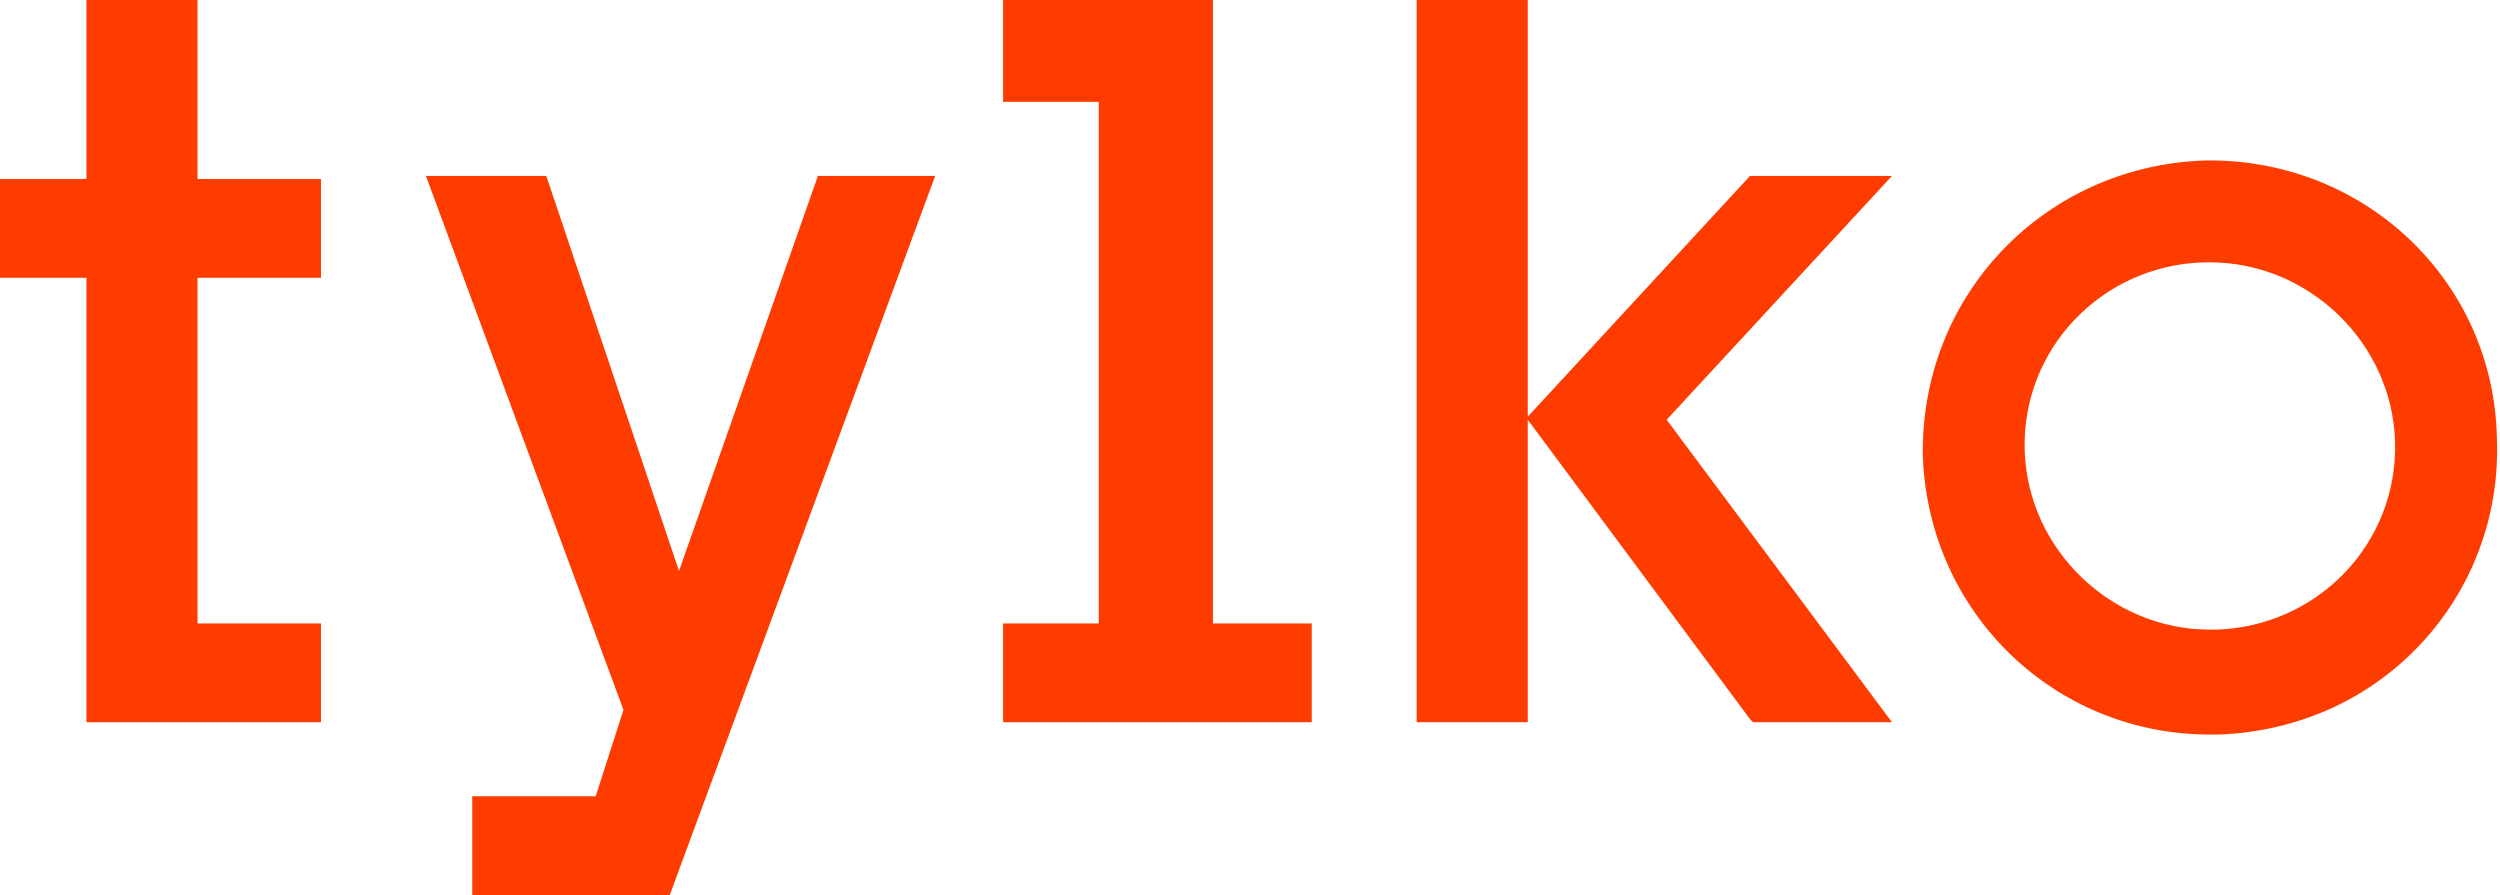 <?xml version="1.0" encoding="utf-8"?>
<!-- Generator: Adobe Illustrator 18.1.1, SVG Export Plug-In . SVG Version: 6.00 Build 0)  -->
<!DOCTYPE svg PUBLIC "-//W3C//DTD SVG 1.1//EN" "http://www.w3.org/Graphics/SVG/1.1/DTD/svg11.dtd">
<svg version="1.1" id="Layer_1" xmlns="http://www.w3.org/2000/svg" xmlns:xlink="http://www.w3.org/1999/xlink" x="0px" y="0px"
	 width="81px" height="29px" viewBox="0 0 81 29" enable-background="new 0 0 81 29" xml:space="preserve">
<polygon fill="#FF3C00" points="26.5,5.7 22,18.5 17.7,5.7 13.8,5.7 20.2,23 19.3,25.8 15.3,25.8 15.3,29 21.7,29 30.3,5.7 "/>
<path fill="#FF3C00" d="M71.6,20.4c-3.2,0-5.9-2.6-6-5.8c-0.1-3.3,2.5-6,5.8-6.1l0.2,0c3.2,0,5.9,2.6,6,5.8c0.1,3.3-2.5,6-5.8,6.1
	L71.6,20.4z M71.4,5.2c-5.2,0.2-9.2,4.4-9.1,9.6c0.2,5.1,4.3,9,9.3,9h0c0.1,0,0.2,0,0.3,0c2.5-0.1,4.8-1.1,6.5-2.9
	c1.7-1.8,2.6-4.2,2.5-6.7C80.8,9.1,76.6,5.1,71.4,5.2"/>
<polygon fill="#FF3C00" points="45.9,0 45.9,23.4 49.5,23.4 49.5,13.6 56.7,23.3 56.8,23.4 61.3,23.4 54,13.6 61.3,5.7 56.7,5.7
	49.5,13.5 49.5,0 "/>
<polygon fill="#FF3C00" points="32.5,0 32.5,3.3 35.6,3.3 35.6,20.2 32.5,20.2 32.5,23.4 42.5,23.4 42.5,20.2 39.3,20.2 39.3,0 "/>
<polygon fill="#FF3C00" points="2.8,0 2.8,5.8 0,5.8 0,9 2.8,9 2.8,23.4 10.4,23.4 10.4,20.2 6.4,20.2 6.4,9 10.4,9 10.4,5.8
	6.4,5.8 6.4,0 "/>
</svg>
